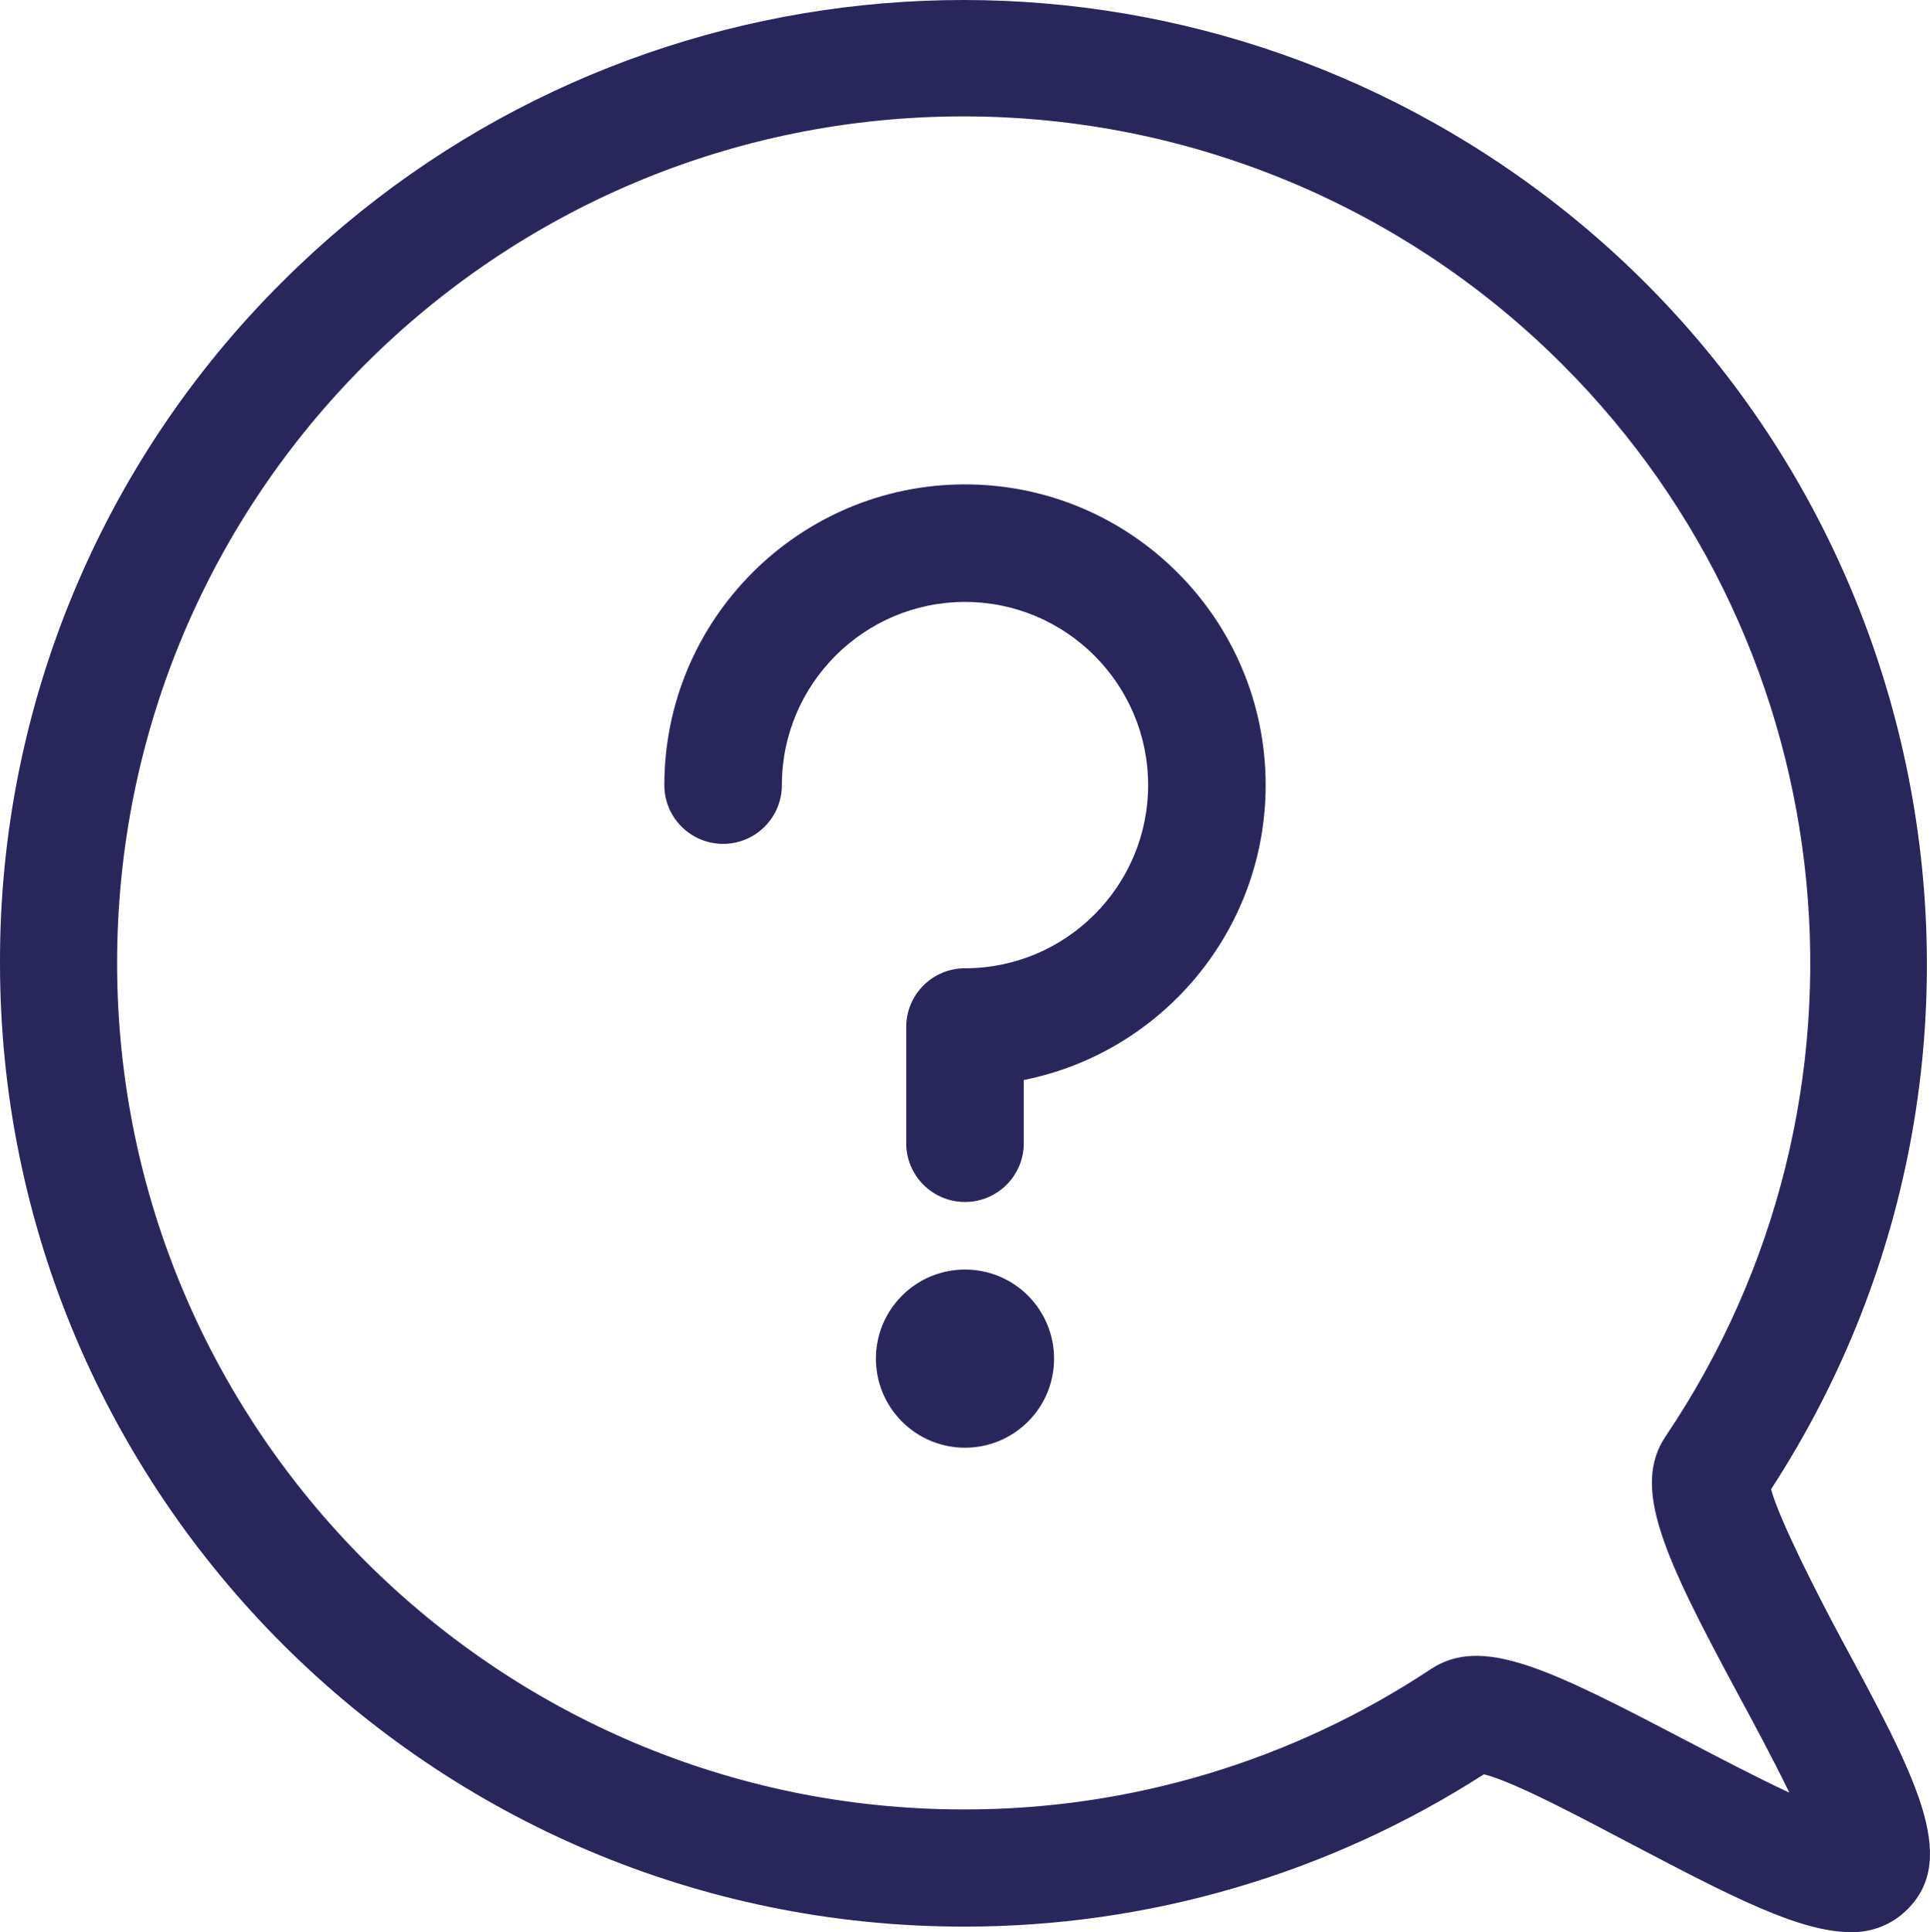 <?xml version="1.0" encoding="UTF-8"?>
<svg id="Layer_2" data-name="Layer 2" xmlns="http://www.w3.org/2000/svg" width="99.864" height="99.95" viewBox="0 0 99.864 99.95">
  <defs>
    <style>
      .cls-1 {
        fill: #29265b;
      }
    </style>
  </defs>
  <g id="Laag_1" data-name="Laag 1">
    <g>
      <path class="cls-1" d="M95.255,84.746c-1.27-2.365-3.179-6.121-3.615-7.706,15.01-23.086,8.463-53.97-14.623-68.98C57.286-4.769,31.272-2.054,14.615,14.572,5.23,23.895-.033,36.586,0,49.814,0,77.314,22.368,99.665,49.864,99.665c9.542.014,18.886-2.721,26.915-7.878,1.578.375,5.338,2.405,7.743,3.665,4.976,2.608,8.584,4.497,11.226,4.497,1.109.033,2.182-.398,2.959-1.189,2.676-2.672.368-6.943-3.453-14.013ZM87.34,90.087v.003c-7.206-3.777-10.652-5.503-13.317-3.736-7.163,4.744-15.567,7.266-24.158,7.25-24.155,0-43.806-19.645-43.806-43.79.008-24.194,19.626-43.8,43.82-43.793,11.61.004,22.744,4.616,30.955,12.824,14.828,14.819,17.073,38.069,5.354,55.452-1.773,2.625-.128,6.165,3.733,13.321.781,1.446,1.848,3.426,2.666,5.118-1.726-.804-3.763-1.872-5.246-2.649Z"/>
      <path class="cls-1" d="M49.932,25.058c-8.577,0-15.556,6.978-15.556,15.556,0,1.679,1.361,3.041,3.04,3.041s3.041-1.361,3.041-3.041c0-5.225,4.25-9.475,9.475-9.475s9.475,4.25,9.475,9.475-4.251,9.475-9.475,9.475c-1.679,0-3.041,1.361-3.041,3.04v6.009c0,1.679,1.361,3.041,3.041,3.041s3.041-1.361,3.041-3.041v-3.269c7.127-1.418,12.515-7.719,12.515-15.255,0-8.578-6.978-15.556-15.556-15.556Z"/>
      <path class="cls-1" d="M46.68,67.019c-1.805,1.797-1.809,4.716-.011,6.517l.011.011c1.801,1.797,4.719,1.793,6.517-.011,1.797-1.801,1.789-4.719-.012-6.517-1.797-1.793-4.708-1.793-6.505,0Z"/>
    </g>
  </g>
</svg>